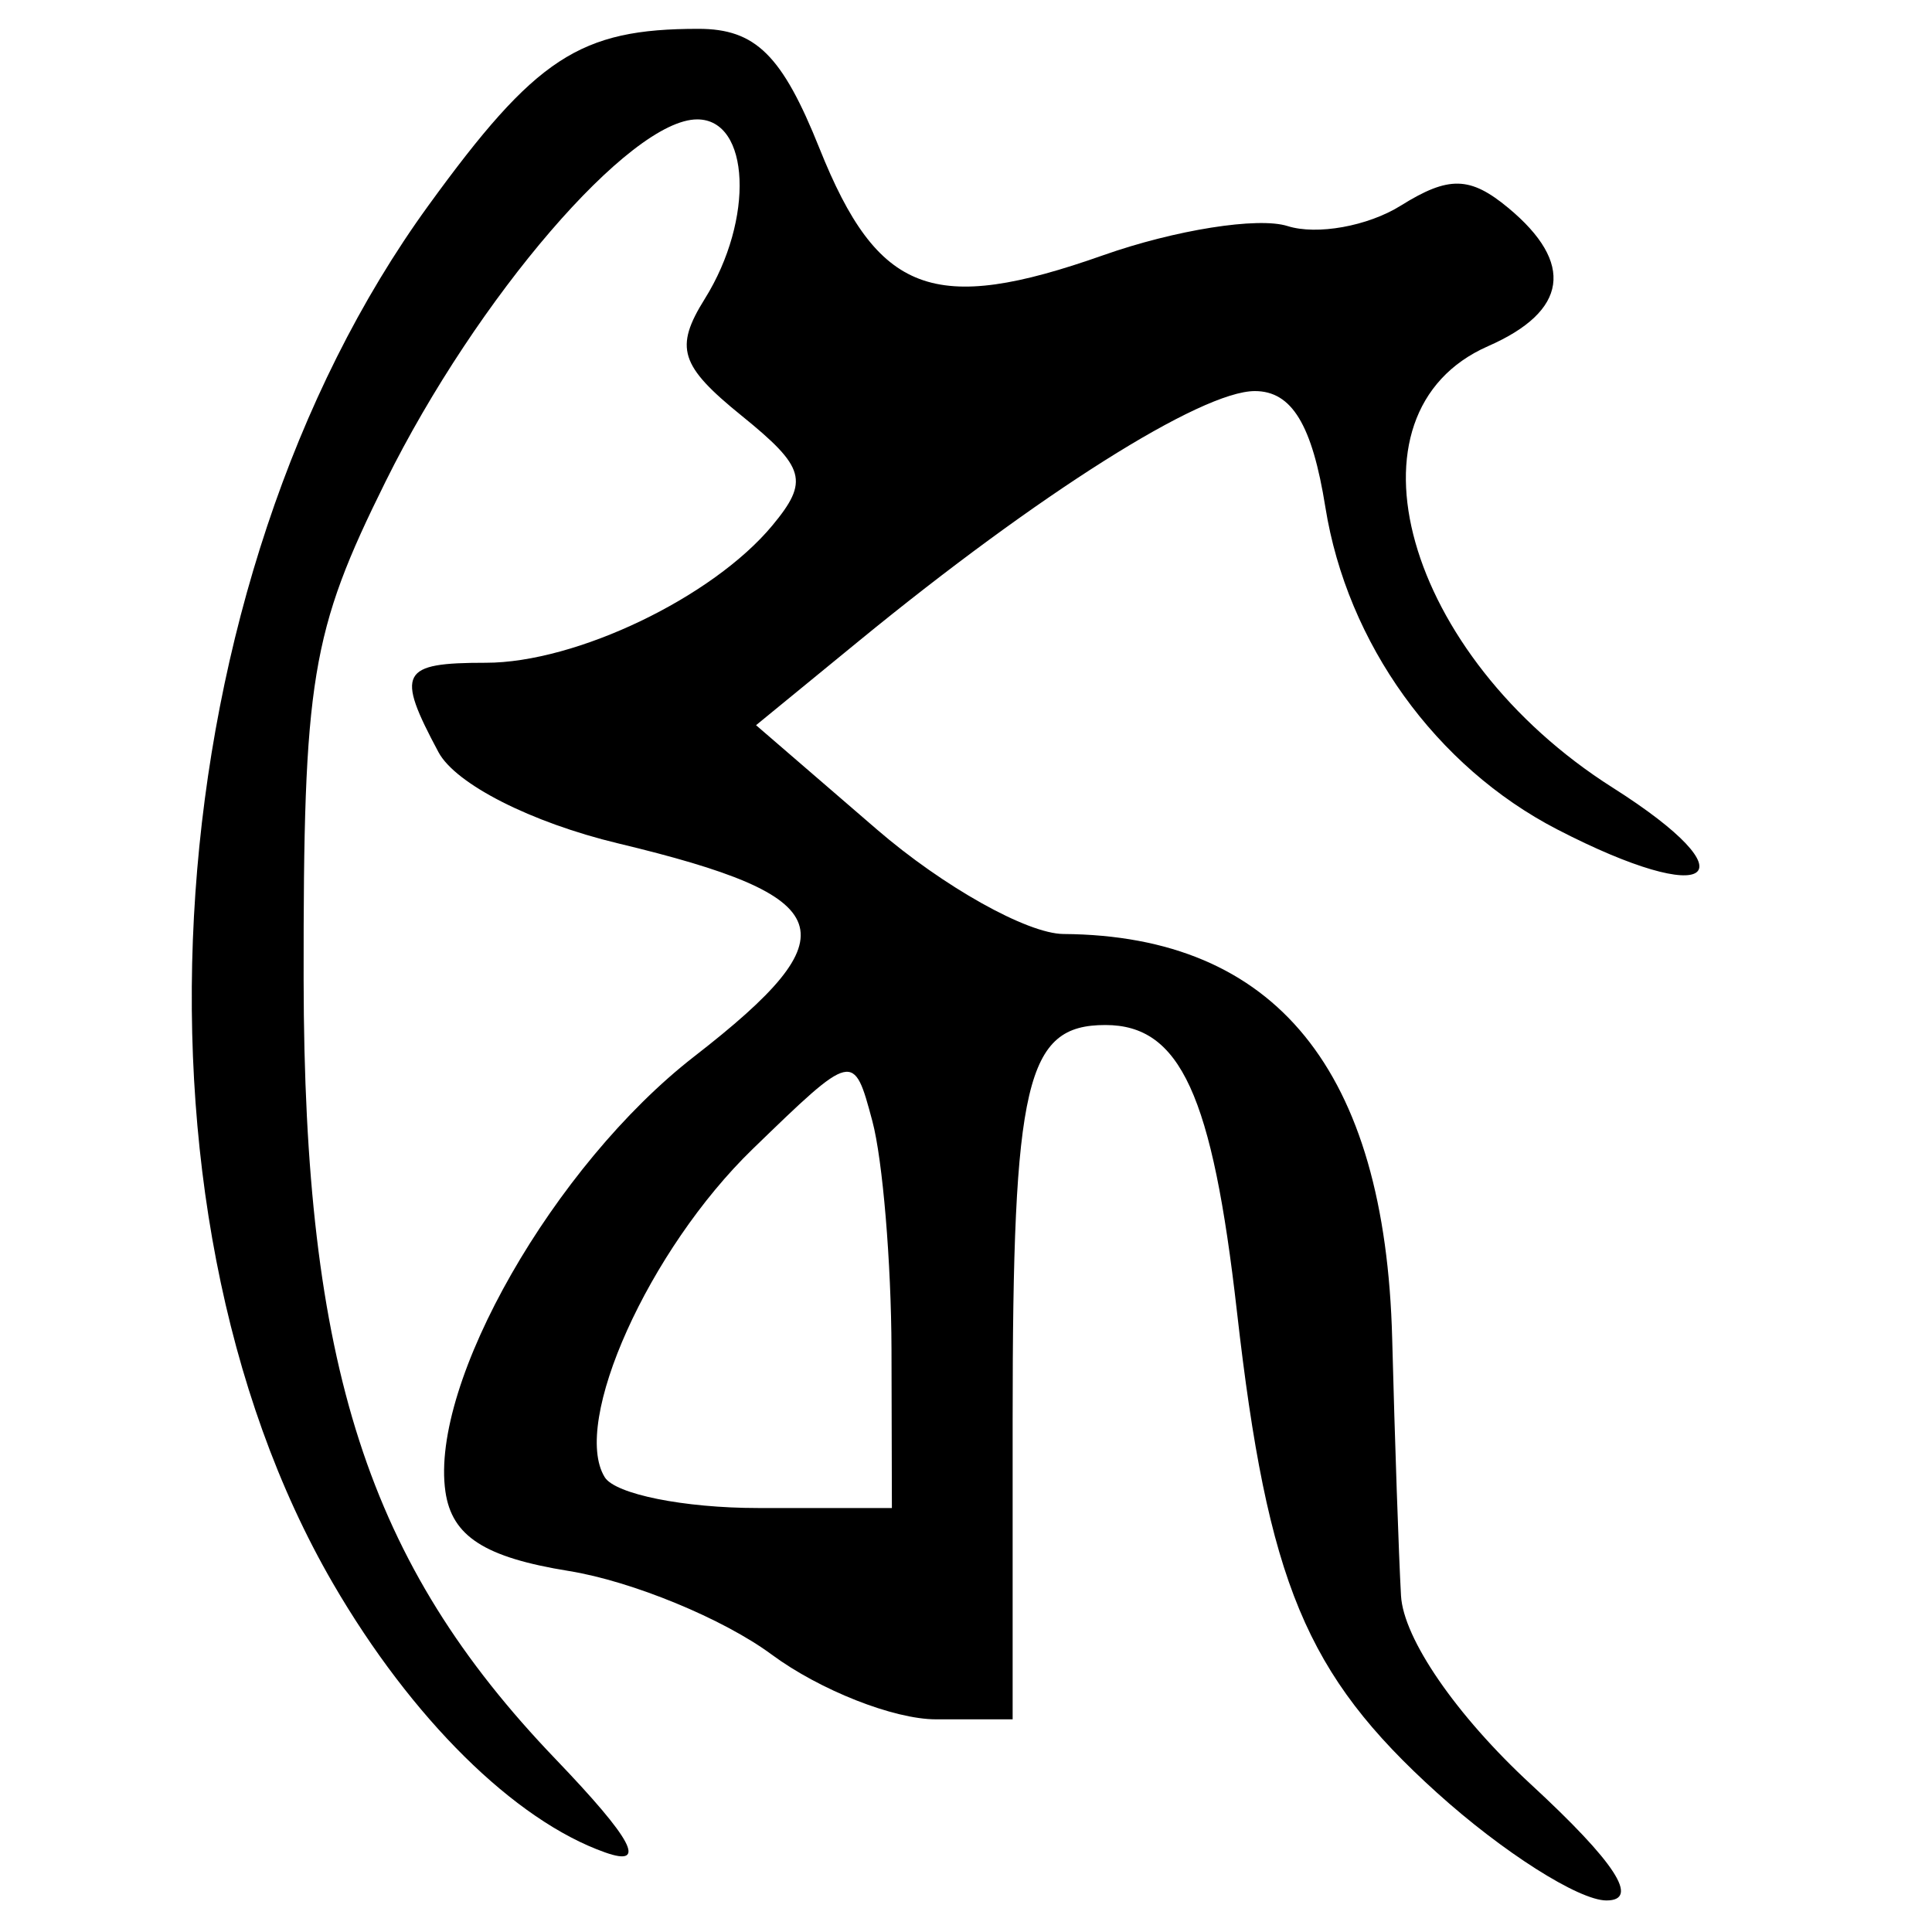 <?xml version="1.0" encoding="UTF-8" standalone="no"?>
<!-- Created with Inkscape (http://www.inkscape.org/) -->
<svg
   xmlns:dc="http://purl.org/dc/elements/1.1/"
   xmlns:cc="http://creativecommons.org/ns#"
   xmlns:rdf="http://www.w3.org/1999/02/22-rdf-syntax-ns#"
   xmlns:svg="http://www.w3.org/2000/svg"
   xmlns="http://www.w3.org/2000/svg"
   xmlns:sodipodi="http://sodipodi.sourceforge.net/DTD/sodipodi-0.dtd"
   xmlns:inkscape="http://www.inkscape.org/namespaces/inkscape"
   width="64px"
   height="64px"
   id="svg2383"
   sodipodi:version="0.32"
   inkscape:version="0.46"
   sodipodi:docname="siddham_ngki.svg"
   inkscape:output_extension="org.inkscape.output.svg.inkscape">
  <defs
     id="defs2385">
    <inkscape:perspective
       sodipodi:type="inkscape:persp3d"
       inkscape:vp_x="0 : 32 : 1"
       inkscape:vp_y="0 : 1000 : 0"
       inkscape:vp_z="64 : 32 : 1"
       inkscape:persp3d-origin="32 : 21.333333 : 1"
       id="perspective2391" />
    <inkscape:perspective
       id="perspective2400"
       inkscape:persp3d-origin="372.04724 : 350.78739 : 1"
       inkscape:vp_z="744.09448 : 526.18109 : 1"
       inkscape:vp_y="0 : 1000 : 0"
       inkscape:vp_x="0 : 526.18109 : 1"
       sodipodi:type="inkscape:persp3d" />
  </defs>
  <sodipodi:namedview
     id="base"
     pagecolor="#ffffff"
     bordercolor="#666666"
     borderopacity="1.0"
     inkscape:pageopacity="0.0"
     inkscape:pageshadow="2"
     inkscape:zoom="5.5"
     inkscape:cx="32"
     inkscape:cy="32"
     inkscape:current-layer="layer1"
     showgrid="true"
     inkscape:document-units="px"
     inkscape:grid-bbox="true"
     inkscape:window-width="640"
     inkscape:window-height="688"
     inkscape:window-x="112"
     inkscape:window-y="112" />
  <g
     id="layer1"
     inkscape:label="Layer 1"
     inkscape:groupmode="layer">
    <path
       style="fill:#000000"
       d="M 47.604,59.389 C 43.256,55.461 41.996,52.43 40.976,43.455 C 40.16,36.265 39.1,33.955 36.617,33.955 C 33.983,33.955 33.545,35.819 33.545,47.036 L 33.545,56.955 L 31.005,56.955 C 29.608,56.955 27.157,55.988 25.558,54.806 C 23.96,53.624 20.94,52.38 18.849,52.042 C 16.054,51.591 14.968,50.893 14.755,49.41 C 14.235,45.809 18.358,38.599 22.996,34.998 C 28.252,30.918 27.817,29.699 20.475,27.938 C 17.598,27.247 15.091,25.974 14.525,24.916 C 13.104,22.261 13.267,21.955 16.095,21.955 C 19.088,21.955 23.609,19.788 25.586,17.406 C 26.807,15.934 26.681,15.483 24.566,13.77 C 22.522,12.115 22.335,11.521 23.348,9.898 C 24.993,7.265 24.852,3.955 23.096,3.955 C 20.868,3.955 15.798,9.847 12.771,15.955 C 10.299,20.944 10.047,22.476 10.058,32.455 C 10.073,45.253 12.182,51.78 18.395,58.263 C 20.965,60.945 21.454,61.863 20.045,61.364 C 17.043,60.302 13.63,56.928 11.032,52.455 C 3.714,39.854 5.138,19.283 14.192,6.808 C 17.751,1.904 19.201,0.955 23.135,0.955 C 25.029,0.955 25.91,1.825 27.147,4.917 C 29.08,9.747 30.919,10.44 36.545,8.455 C 38.929,7.614 41.676,7.179 42.65,7.488 C 43.624,7.797 45.312,7.493 46.402,6.812 C 47.989,5.821 48.697,5.836 49.964,6.887 C 52.169,8.717 51.936,10.309 49.295,11.467 C 44.262,13.676 46.53,21.72 53.418,26.089 C 58.128,29.075 56.727,30.134 51.584,27.475 C 47.564,25.396 44.627,21.314 43.905,16.804 C 43.468,14.067 42.792,12.955 41.568,12.955 C 39.794,12.955 34.411,16.353 28.445,21.239 L 25.045,24.023 L 29.045,27.474 C 31.245,29.372 34.029,30.931 35.23,30.94 C 42.262,30.988 45.89,35.454 46.118,44.346 C 46.205,47.706 46.336,51.536 46.41,52.858 C 46.49,54.282 48.243,56.829 50.712,59.108 C 53.511,61.692 54.332,62.955 53.215,62.955 C 52.3,62.955 49.775,61.35 47.604,59.389 z M 29.532,44.705 C 29.524,41.817 29.239,38.412 28.898,37.138 C 28.278,34.824 28.275,34.825 24.93,38.066 C 21.493,41.397 18.914,47.123 20.033,48.935 C 20.38,49.496 22.662,49.955 25.104,49.955 L 29.545,49.955 L 29.532,44.705 z"
       id="path2406" />
  </g>
</svg>
